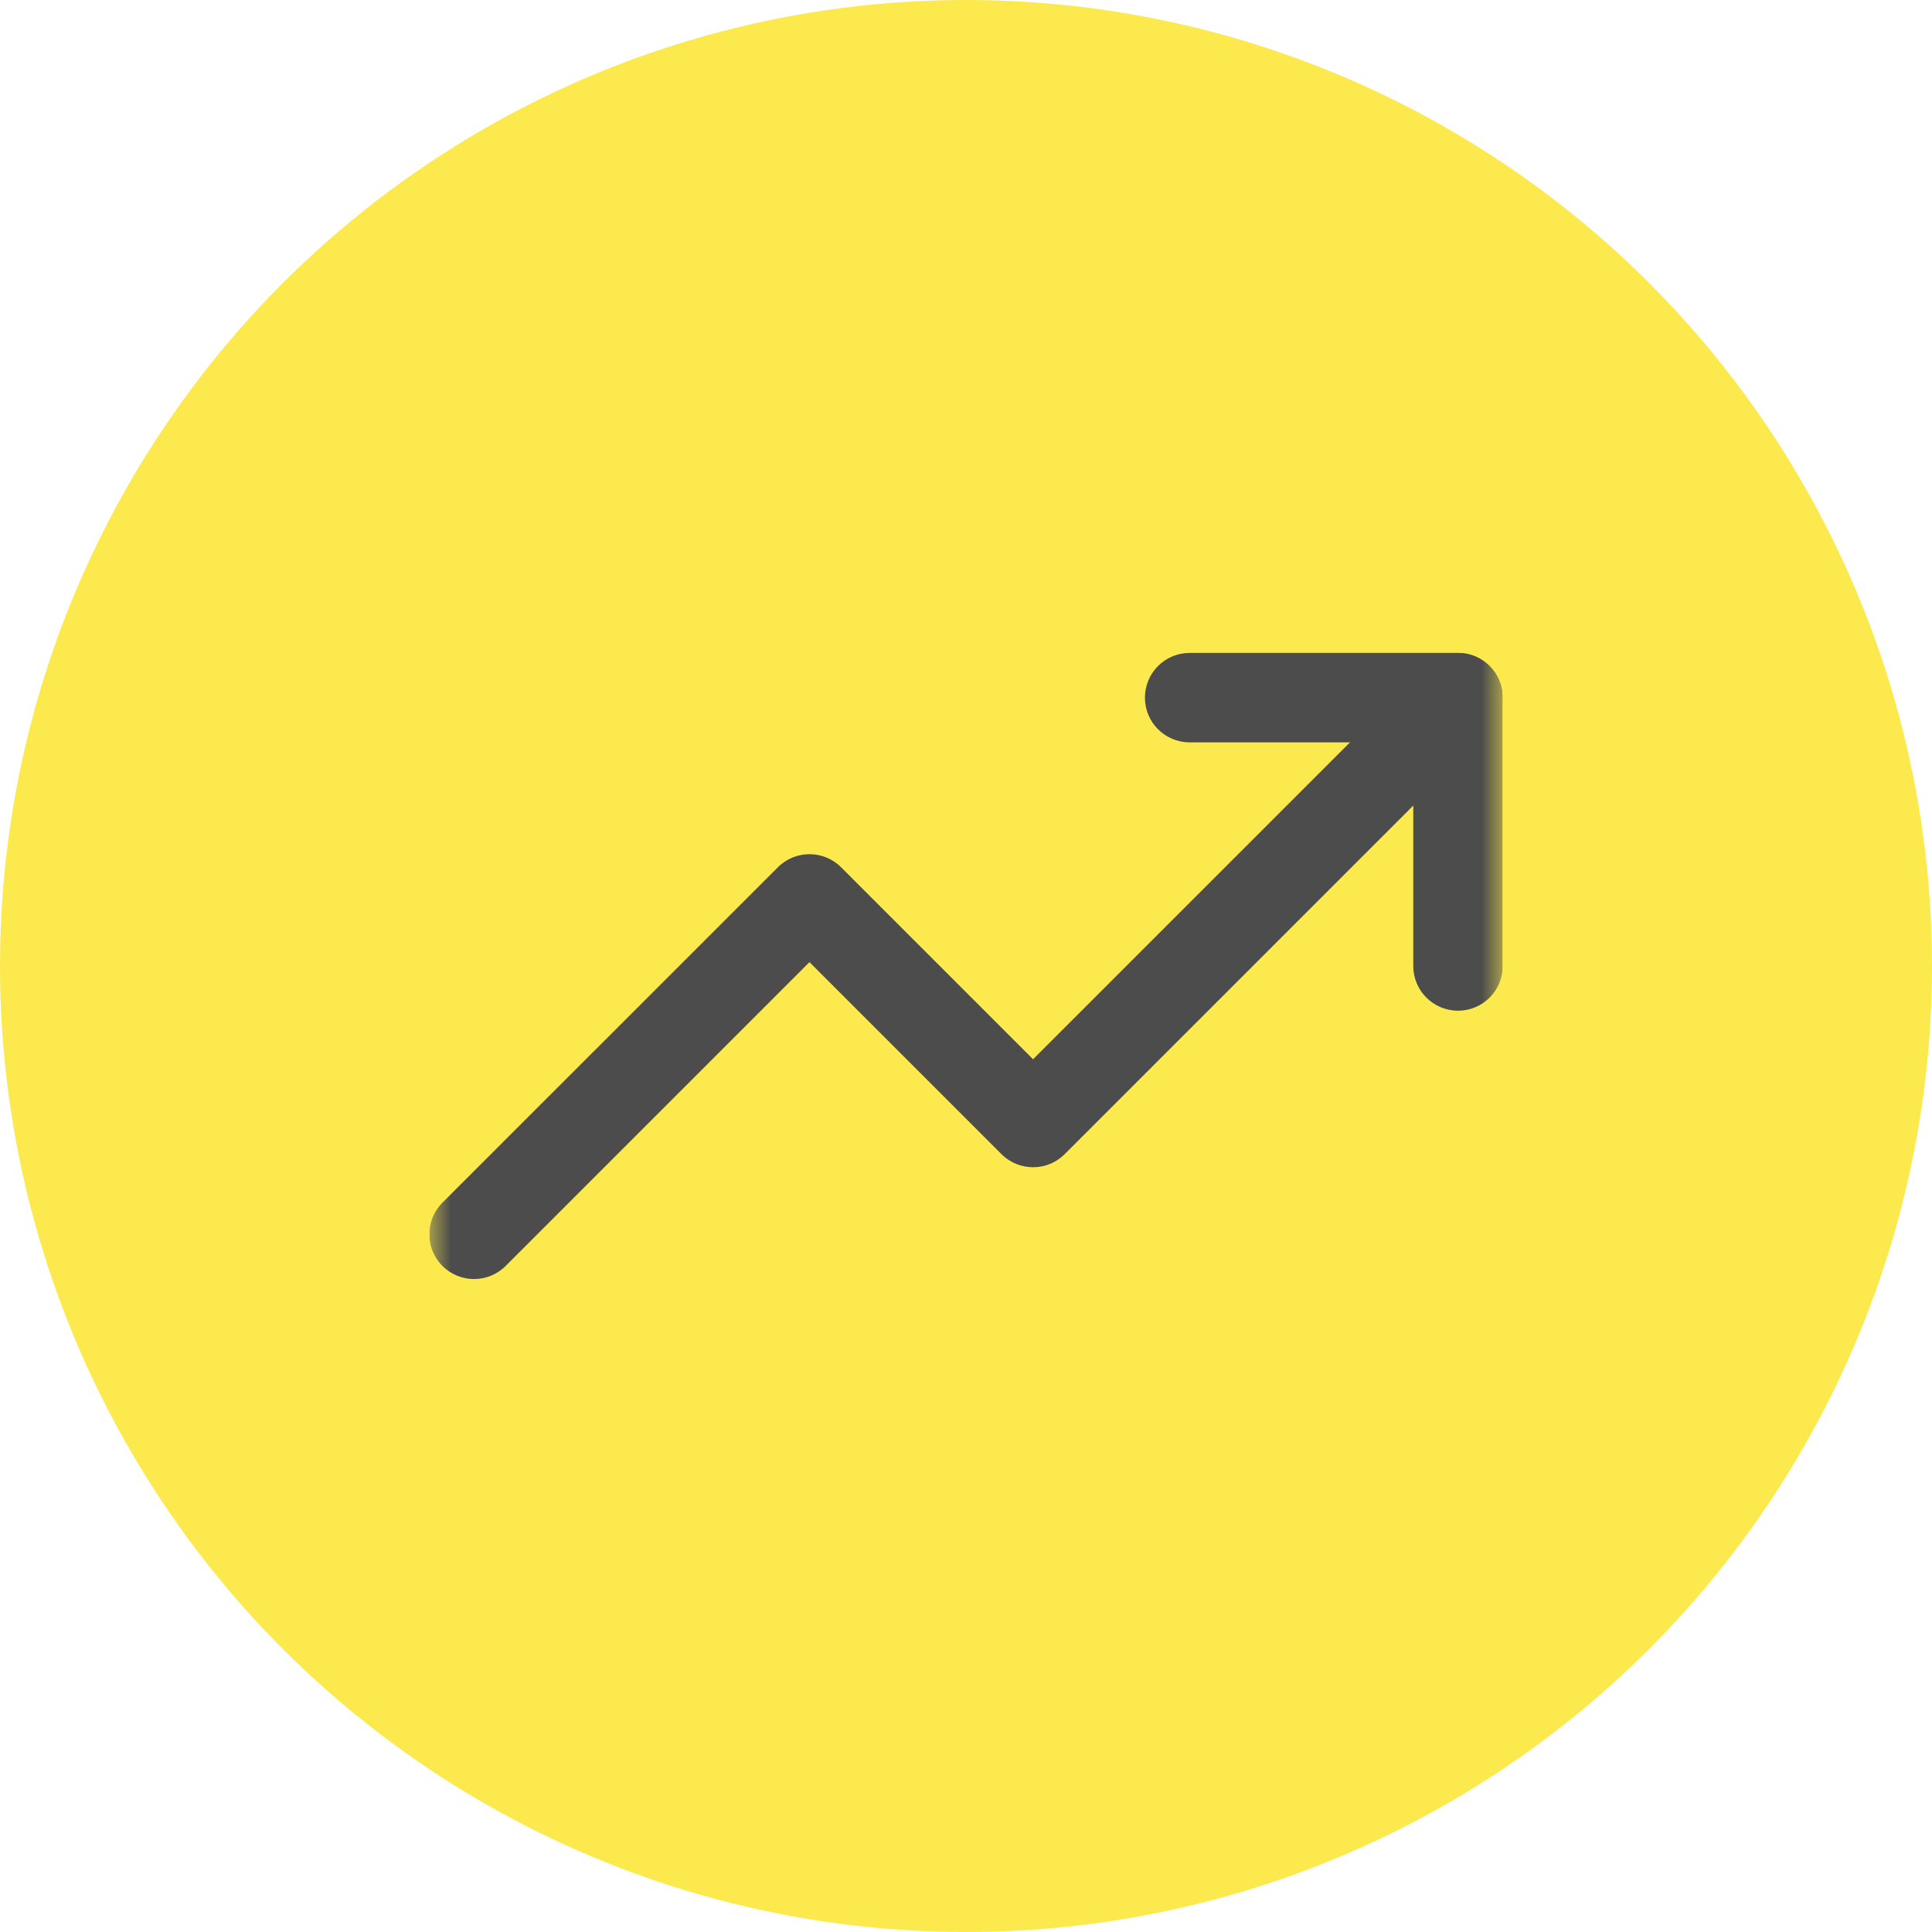 <svg width="45" height="45" viewBox="0 0 45 45" fill="none" xmlns="http://www.w3.org/2000/svg">
<circle cx="22.5" cy="22.5" r="22.5" fill="#FCE94E"/>
<g clip-path="url(#clip0_774_7938)">
<mask id="mask0_774_7938" style="mask-type:luminance" maskUnits="userSpaceOnUse" x="10" y="10" width="25" height="25">
<path d="M10 10H35V35H10V10Z" fill="white"/>
</mask>
<g mask="url(#mask0_774_7938)">
<path fill-rule="evenodd" clip-rule="evenodd" d="M34.695 15.513C35.102 15.92 35.102 16.579 34.695 16.986L24.799 26.882C24.392 27.289 23.733 27.289 23.326 26.882L18.854 22.41L11.778 29.486C11.371 29.893 10.712 29.893 10.305 29.486C9.898 29.079 9.898 28.42 10.305 28.013L18.118 20.201C18.524 19.794 19.184 19.794 19.591 20.201L24.062 24.672L33.222 15.513C33.629 15.106 34.288 15.106 34.695 15.513Z" fill="#4B4C4B"/>
<path fill-rule="evenodd" clip-rule="evenodd" d="M26.668 16.25C26.668 15.674 27.134 15.208 27.71 15.208H33.96C34.535 15.208 35.001 15.674 35.001 16.25V22.5C35.001 23.075 34.535 23.541 33.96 23.541C33.384 23.541 32.918 23.075 32.918 22.5V17.291H27.71C27.134 17.291 26.668 16.825 26.668 16.25Z" fill="#4B4C4B"/>
</g>
</g>
<defs>
<clipPath id="clip0_774_7938">
<rect width="25" height="25" fill="white" transform="translate(10 10)"/>
</clipPath>
</defs>
</svg>
